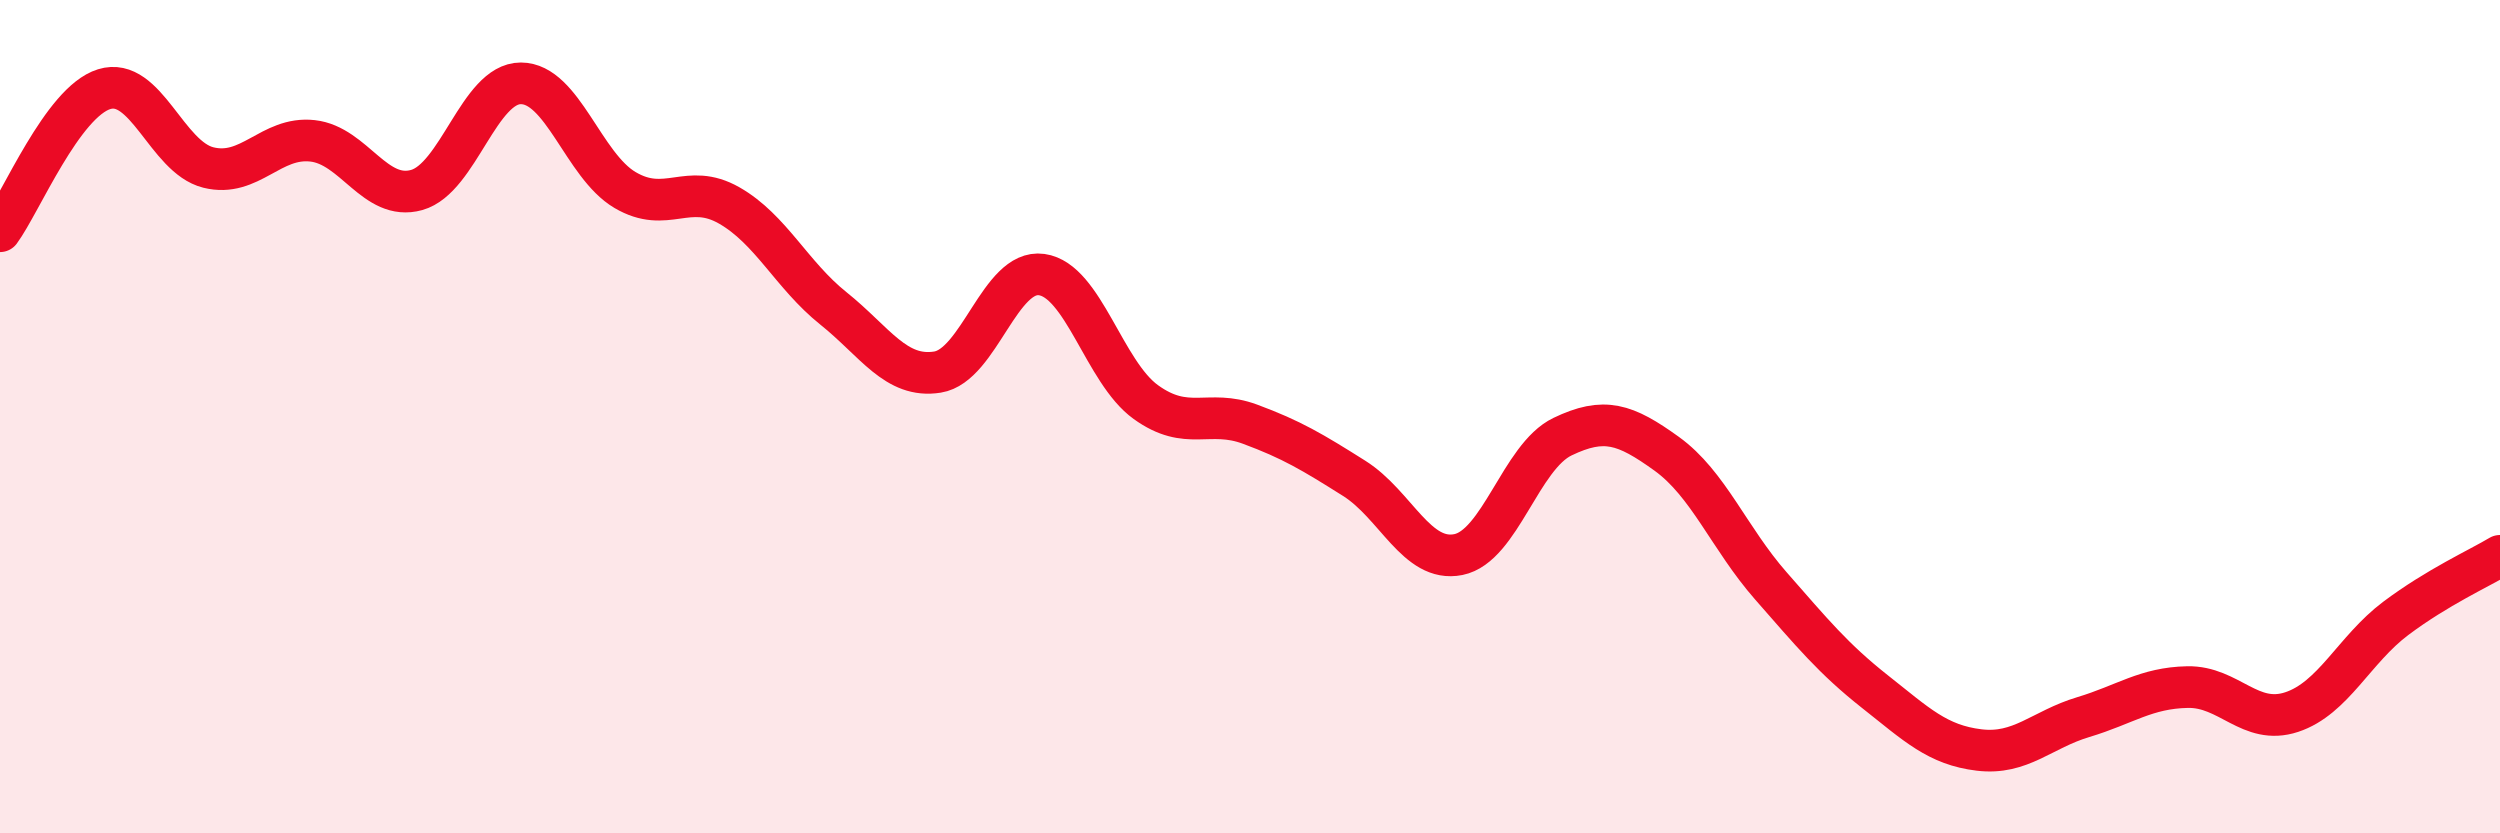 
    <svg width="60" height="20" viewBox="0 0 60 20" xmlns="http://www.w3.org/2000/svg">
      <path
        d="M 0,5.55 C 0.5,4.87 1.5,2.45 2.5,2.14 C 3.5,1.83 4,3.77 5,4.02 C 6,4.27 6.5,3.27 7.5,3.38 C 8.5,3.49 9,4.84 10,4.56 C 11,4.28 11.5,2 12.5,2 C 13.5,2 14,3.97 15,4.56 C 16,5.15 16.5,4.36 17.5,4.93 C 18.5,5.5 19,6.6 20,7.4 C 21,8.2 21.5,9.09 22.5,8.93 C 23.5,8.77 24,6.45 25,6.59 C 26,6.73 26.5,8.93 27.5,9.65 C 28.5,10.37 29,9.81 30,10.18 C 31,10.55 31.5,10.85 32.5,11.48 C 33.5,12.11 34,13.51 35,13.31 C 36,13.11 36.5,10.96 37.5,10.48 C 38.5,10 39,10.17 40,10.89 C 41,11.61 41.5,12.92 42.5,14.06 C 43.5,15.2 44,15.81 45,16.6 C 46,17.39 46.5,17.88 47.5,18 C 48.5,18.12 49,17.51 50,17.21 C 51,16.91 51.5,16.51 52.5,16.49 C 53.5,16.47 54,17.42 55,17.09 C 56,16.76 56.5,15.59 57.5,14.84 C 58.5,14.09 59.5,13.64 60,13.34L60 20L0 20Z"
        fill="#EB0A25"
        opacity="0.1"
        stroke-linecap="round"
        stroke-linejoin="round"
      />
      <path
        d="M 0,5.55 C 0.5,4.87 1.5,2.45 2.5,2.14 C 3.5,1.83 4,3.77 5,4.02 C 6,4.27 6.5,3.27 7.5,3.38 C 8.5,3.49 9,4.84 10,4.56 C 11,4.28 11.5,2 12.5,2 C 13.5,2 14,3.97 15,4.56 C 16,5.15 16.5,4.36 17.5,4.93 C 18.5,5.5 19,6.6 20,7.4 C 21,8.2 21.5,9.09 22.5,8.93 C 23.5,8.77 24,6.45 25,6.59 C 26,6.73 26.5,8.93 27.5,9.65 C 28.5,10.37 29,9.81 30,10.18 C 31,10.55 31.5,10.85 32.5,11.48 C 33.5,12.11 34,13.51 35,13.31 C 36,13.11 36.5,10.96 37.5,10.48 C 38.5,10 39,10.17 40,10.89 C 41,11.61 41.5,12.92 42.5,14.06 C 43.5,15.2 44,15.81 45,16.6 C 46,17.39 46.5,17.88 47.5,18 C 48.5,18.12 49,17.51 50,17.21 C 51,16.91 51.5,16.51 52.5,16.49 C 53.5,16.47 54,17.42 55,17.09 C 56,16.76 56.5,15.59 57.5,14.84 C 58.5,14.09 59.5,13.64 60,13.34"
        stroke="#EB0A25"
        stroke-width="1"
        fill="none"
        stroke-linecap="round"
        stroke-linejoin="round"
      />
    </svg>
  